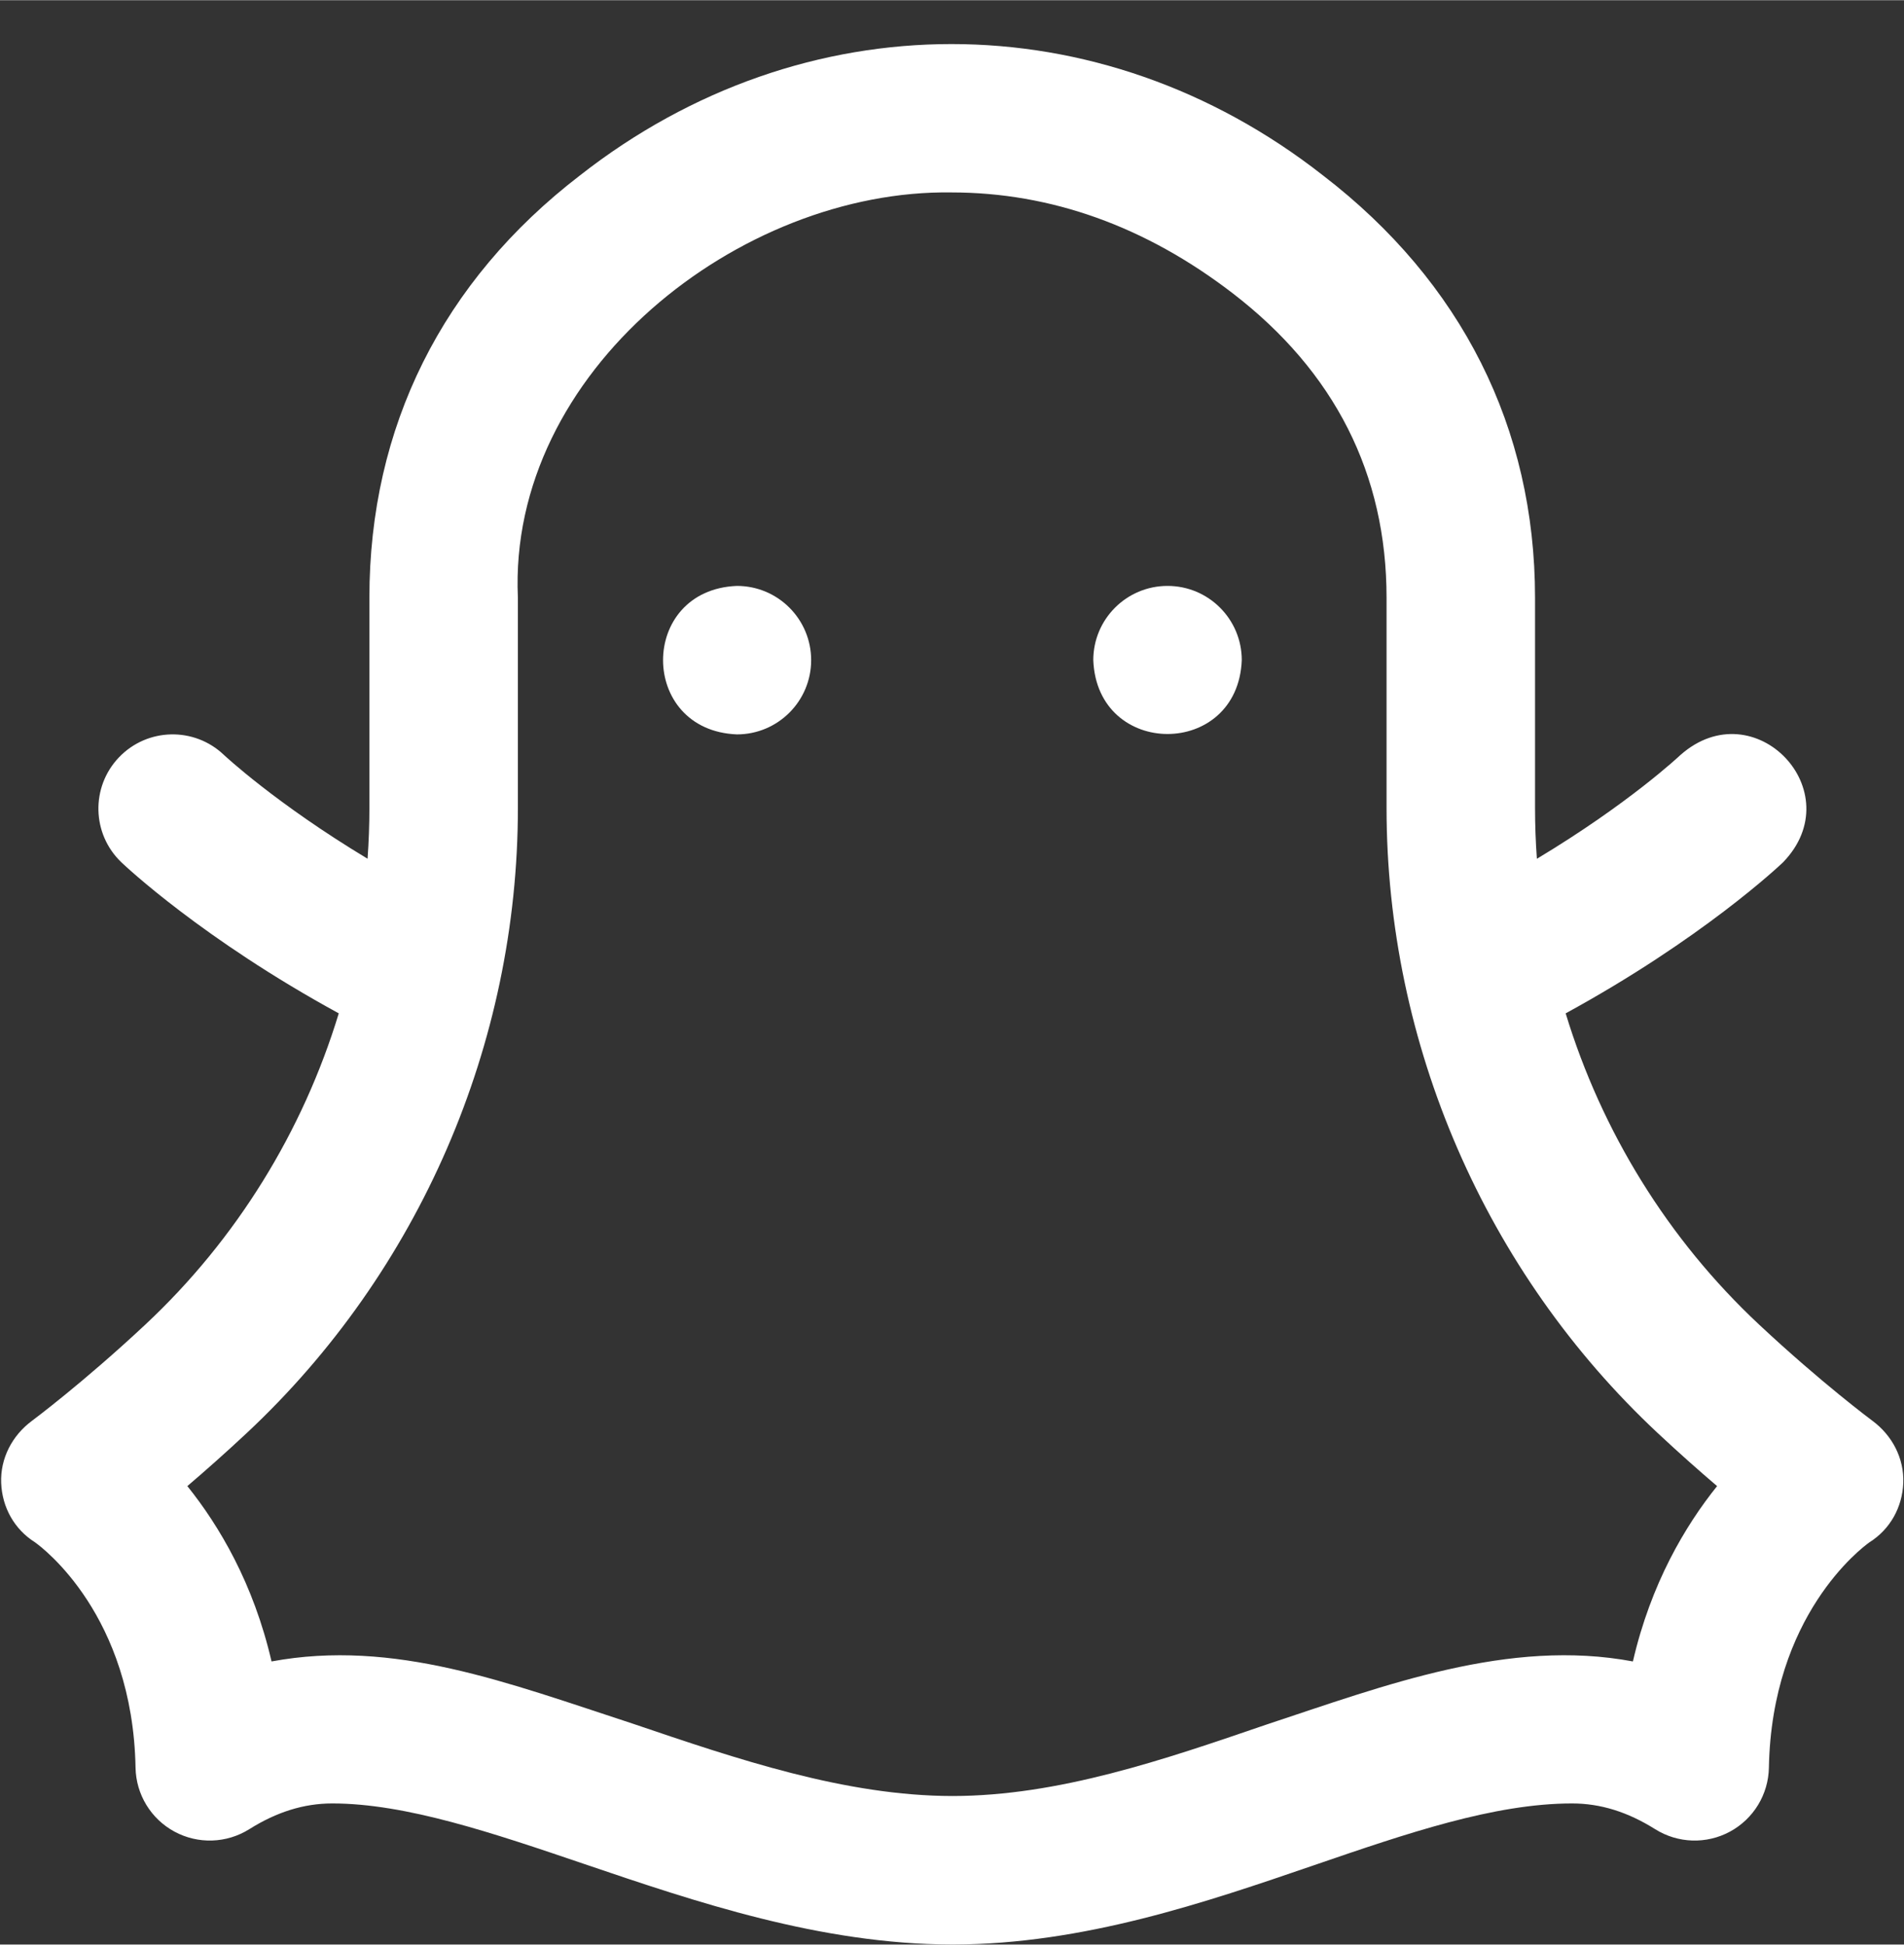 <?xml version="1.0" encoding="UTF-8" standalone="no"?><svg xmlns="http://www.w3.org/2000/svg" xmlns:xlink="http://www.w3.org/1999/xlink" fill="#ffffff" height="524" preserveAspectRatio="xMidYMid meet" version="1" viewBox="-0.3 -11.6 512.9 523.8" width="513" zoomAndPan="magnify"><rect x="-0.3" y="-11.6" width="512.9" height="523.8" fill="#333333" stroke="none"/><g id="change1_1"><path d="m218.209 166.194c0 11.046-8.954 20-20 20-26.53-1.053-26.522-38.951 0-40 11.045 0 20 8.954 20 20zm96-20c-11.046 0-20 8.954-20 20 1.053 26.53 38.951 26.522 40 0 0-11.046-8.955-20-20-20zm198.193 241.668c-.264 6.585-3.547 12.481-9.118 15.988-2.105 1.503-26.319 19.685-27.079 60.714-.133 7.209-4.137 13.789-10.479 17.22-6.343 3.434-14.04 3.183-20.147-.648-7.444-4.671-14.762-6.941-22.37-6.941-21.024 0-44.591 8.084-69.542 16.644-29.096 9.981-62.064 21.29-97.149 21.356h-.416c-35.37-.065-69.074-11.516-98.823-21.621-24.797-8.423-48.219-16.379-68.078-16.379-7.604 0-14.918 2.271-22.362 6.941-6.107 3.832-13.805 4.08-20.147.649-6.342-3.432-10.346-10.011-10.479-17.221-.76-41.029-24.974-59.211-27.079-60.714-5.57-3.507-8.854-9.403-9.118-15.988-.266-6.62 2.974-12.809 8.302-16.749.126-.094 13.777-10.251 30.535-25.922 24.58-22.988 42.443-52.077 52.104-83.844-36.698-20.033-57.582-39.757-58.55-40.68-7.994-7.622-8.294-20.282-.672-28.276 7.623-7.993 20.282-8.295 28.276-.671.149.141 14.016 13.117 38.701 27.969.33-4.539.497-9.101.497-13.677v-56.644c0-45.929 19.623-85.273 56.747-113.781 60.173-47.153 139.932-47.153 200.105-.001 37.387 28.71 57.148 68.055 57.148 113.782v56.644c0 4.583.168 9.151.498 13.697 24.868-14.93 38.526-27.823 38.7-27.989 19.931-17.553 46.072 9.892 27.604 28.947-.975.93-21.856 20.649-58.549 40.68 9.661 31.766 27.523 60.855 52.104 83.844 16.883 15.788 30.4 25.822 30.535 25.922 5.327 3.94 8.567 10.129 8.301 16.749zm-50.153.841c-4.761-4.062-10.205-8.873-16.005-14.297-46.415-43.408-73.035-104.785-73.035-168.394v-56.644c0-33.298-13.966-60.905-41.51-82.057-23.435-17.994-48.9-27.118-75.69-27.118-56.932-.854-119.559 48.209-116.8 109.175v56.644c0 63.608-26.62 124.985-73.035 168.394-5.8 5.424-11.244 10.234-16.005 14.297 8.571 10.684 17.836 26.254 22.677 47.238 33.016-6.113 63.555 5.739 97.297 16.758 28.184 9.573 57.325 19.472 86.165 19.495 28.498-.022 56.905-9.768 84.379-19.192 32.228-10.667 65.463-23.336 98.884-17.061 4.841-20.983 14.106-36.554 22.678-47.238z"/></g></svg>